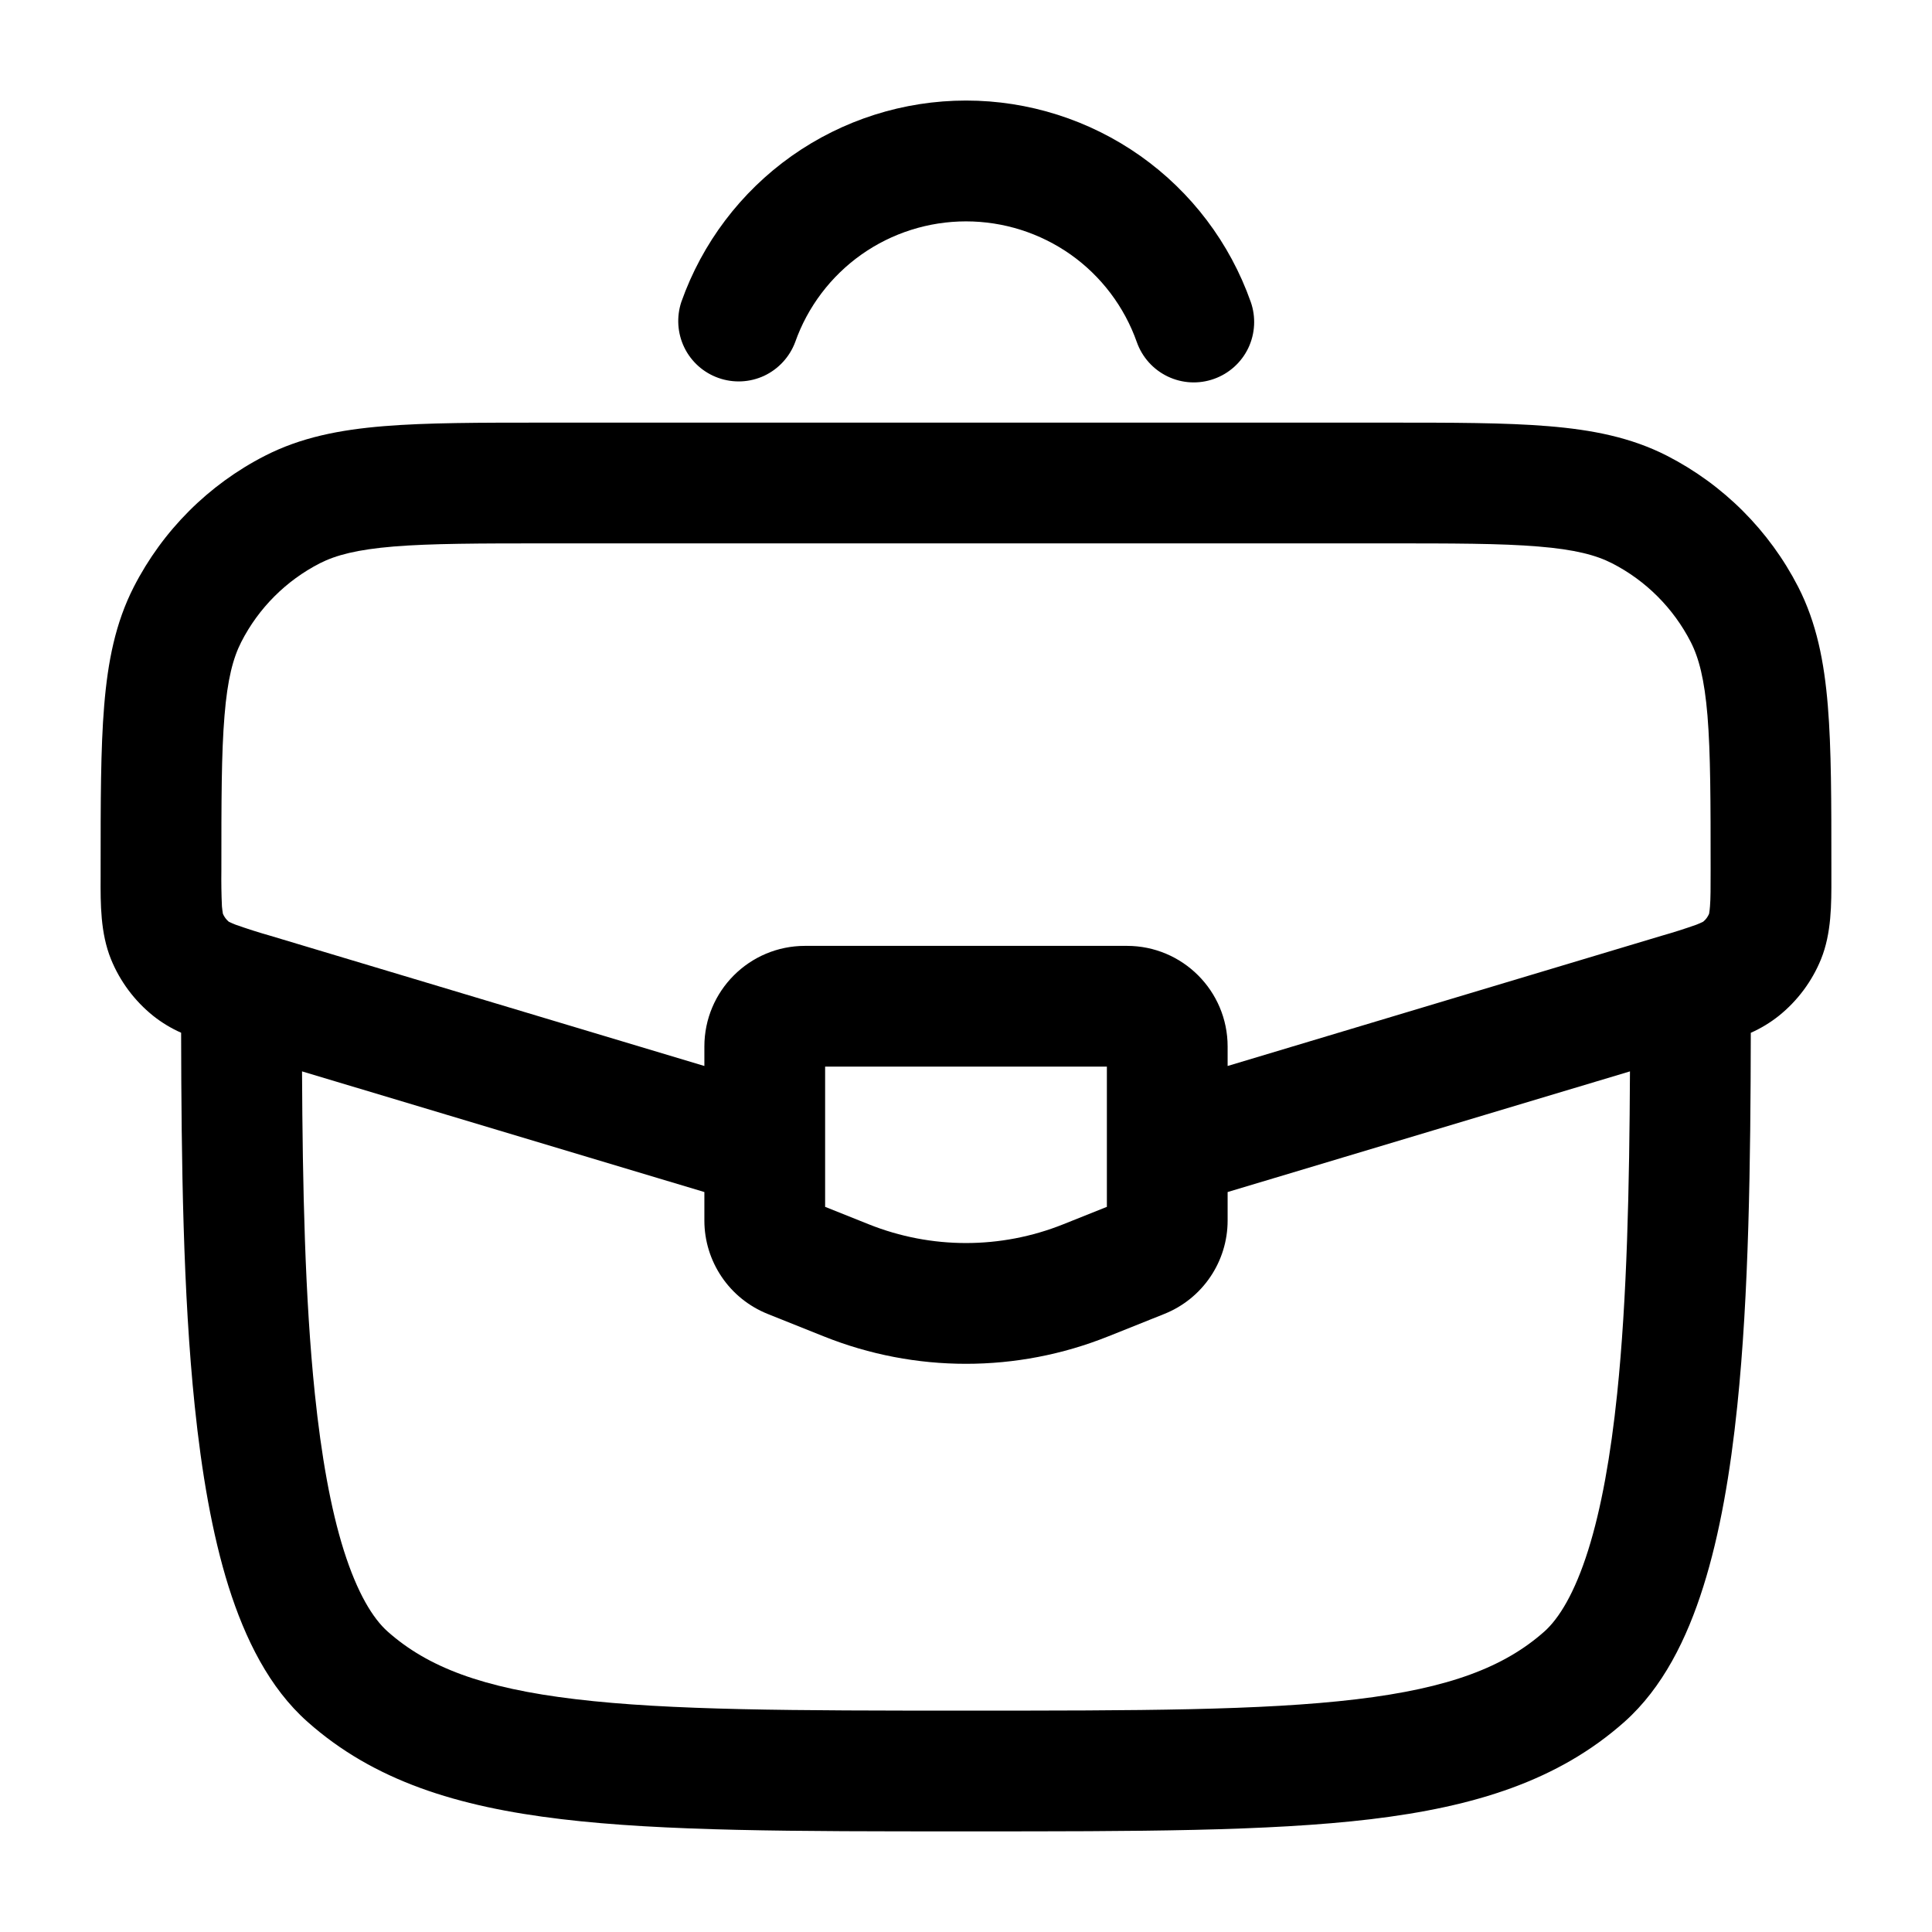 <svg width="24" height="24" viewBox="0 0 24 24" fill="none" xmlns="http://www.w3.org/2000/svg">
<path fill-rule="evenodd" clip-rule="evenodd" d="M6.775 5.25H17.225C18.041 5.25 18.699 5.25 19.232 5.294C19.782 5.339 20.263 5.434 20.709 5.662C21.409 6.021 21.979 6.591 22.338 7.291C22.566 7.737 22.661 8.219 22.706 8.768C22.75 9.301 22.75 9.959 22.75 10.775V10.894C22.751 11.232 22.752 11.592 22.622 11.914C22.51 12.19 22.329 12.433 22.096 12.62C21.99 12.704 21.873 12.775 21.749 12.83C21.746 14.442 21.726 16.07 21.581 17.466C21.496 18.286 21.366 19.055 21.159 19.71C20.956 20.356 20.655 20.966 20.18 21.389C19.357 22.121 18.32 22.444 17.027 22.599C15.757 22.75 14.129 22.75 12.051 22.75H11.949C9.871 22.75 8.243 22.75 6.973 22.598C5.679 22.444 4.643 22.121 3.82 21.389C3.344 20.967 3.044 20.356 2.84 19.711C2.634 19.055 2.504 18.286 2.419 17.466C2.274 16.071 2.253 14.442 2.25 12.829C2.126 12.774 2.01 12.704 1.904 12.62C1.671 12.433 1.49 12.19 1.378 11.914C1.248 11.592 1.248 11.232 1.25 10.894V10.775C1.25 9.959 1.25 9.301 1.294 8.768C1.339 8.218 1.434 7.737 1.662 7.291C2.021 6.59 2.591 6.02 3.291 5.662C3.736 5.434 4.218 5.339 4.767 5.294C5.301 5.25 5.959 5.25 6.775 5.25ZM3.752 13.309C3.759 14.746 3.788 16.126 3.911 17.312C3.991 18.082 4.107 18.739 4.271 19.26C4.439 19.79 4.632 20.105 4.816 20.268C5.311 20.708 5.994 20.971 7.151 21.108C8.321 21.248 9.86 21.25 12 21.25C14.14 21.25 15.678 21.249 16.849 21.109C18.006 20.971 18.689 20.707 19.184 20.268C19.367 20.105 19.561 19.79 19.728 19.26C19.892 18.74 20.009 18.082 20.089 17.312C20.212 16.126 20.241 14.745 20.248 13.309L15.25 14.808V15.162C15.25 15.672 14.939 16.132 14.464 16.322L13.764 16.602C12.632 17.055 11.368 17.055 10.236 16.602L9.536 16.322C9.304 16.229 9.105 16.069 8.965 15.862C8.825 15.655 8.75 15.412 8.75 15.162V14.808L3.752 13.309ZM8.75 13.242L3.357 11.624C3.212 11.583 3.069 11.537 2.927 11.487C2.898 11.476 2.87 11.463 2.842 11.45C2.81 11.423 2.785 11.389 2.769 11.351C2.764 11.321 2.76 11.29 2.757 11.26C2.75 11.109 2.748 10.959 2.75 10.808C2.75 9.952 2.75 9.355 2.789 8.89C2.826 8.434 2.896 8.173 2.997 7.975C3.212 7.554 3.554 7.212 3.974 6.997C4.173 6.896 4.434 6.827 4.89 6.789C5.355 6.751 5.951 6.75 6.808 6.75H17.192C18.048 6.75 18.645 6.75 19.11 6.789C19.565 6.826 19.827 6.896 20.025 6.997C20.445 7.212 20.787 7.554 21.003 7.975C21.104 8.173 21.173 8.435 21.211 8.89C21.249 9.355 21.25 9.952 21.25 10.808C21.25 11.033 21.25 11.163 21.242 11.26C21.24 11.29 21.236 11.321 21.231 11.351C21.215 11.389 21.19 11.424 21.157 11.45C21.13 11.463 21.102 11.476 21.073 11.487C20.931 11.537 20.788 11.583 20.643 11.624L15.25 13.242V13C15.25 12.31 14.69 11.75 14 11.75H10C9.31 11.75 8.75 12.31 8.75 13V13.242ZM10.25 13.25V14.992L10.793 15.209C11.568 15.519 12.432 15.519 13.207 15.209L13.75 14.992V13.25H10.25ZM12 2.75C11.535 2.75 11.081 2.894 10.701 3.162C10.321 3.431 10.033 3.811 9.878 4.25C9.809 4.434 9.671 4.584 9.493 4.668C9.315 4.751 9.111 4.761 8.925 4.695C8.74 4.63 8.587 4.494 8.501 4.317C8.415 4.14 8.402 3.936 8.464 3.75C8.723 3.018 9.202 2.385 9.835 1.937C10.468 1.49 11.225 1.249 12.001 1.249C12.776 1.249 13.533 1.49 14.166 1.937C14.8 2.385 15.278 3.018 15.537 3.75C15.603 3.937 15.592 4.144 15.507 4.323C15.421 4.503 15.267 4.641 15.08 4.707C14.892 4.774 14.686 4.763 14.506 4.677C14.326 4.591 14.188 4.437 14.122 4.25C13.967 3.811 13.68 3.431 13.3 3.162C12.919 2.894 12.466 2.75 12 2.75Z" fill="black"/>
</svg>

